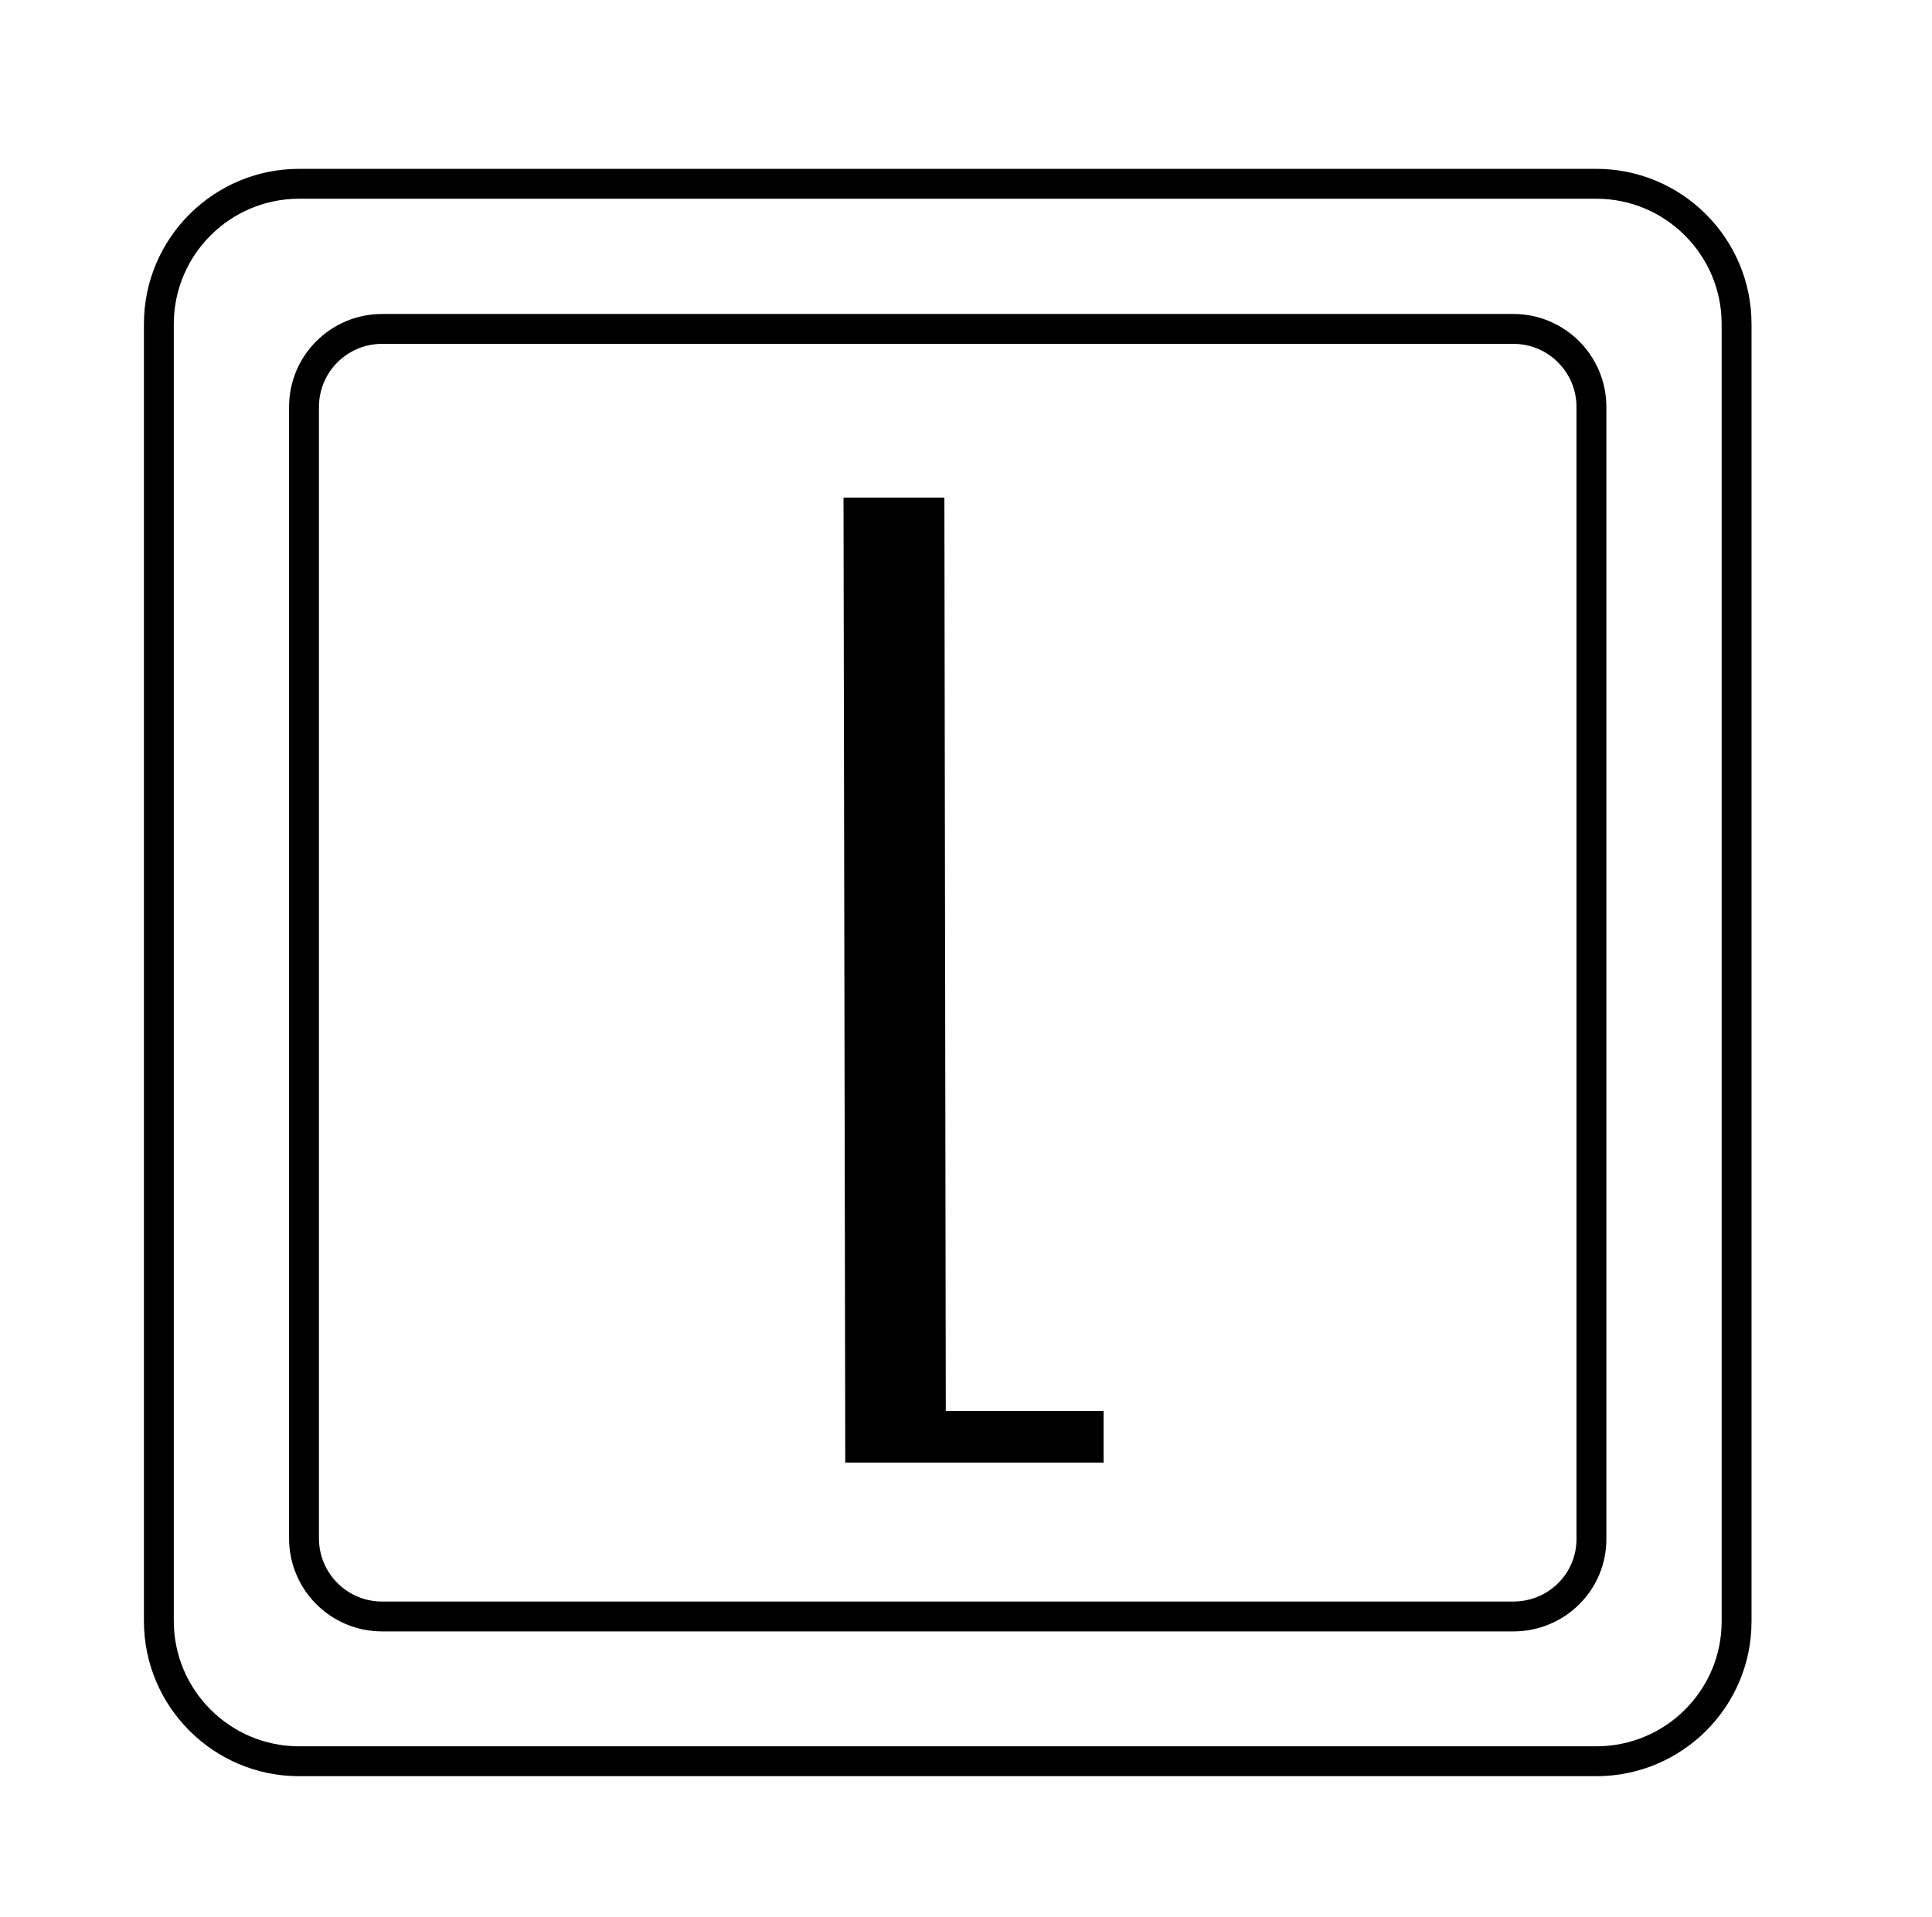 <?xml version="1.0" encoding="utf-8"?>
<!-- Generator: Adobe Illustrator 27.2.0, SVG Export Plug-In . SVG Version: 6.00 Build 0)  -->
<svg version="1.1" id="Ebene_1" xmlns="http://www.w3.org/2000/svg" xmlns:xlink="http://www.w3.org/1999/xlink" x="0px" y="0px"
	 viewBox="0 0 549.7 545.6" style="enable-background:new 0 0 549.7 545.6;" xml:space="preserve">
<style type="text/css">
	.st0{fill:none;stroke:#000000;stroke-width:8.504;stroke-miterlimit:10;}
</style>
<g>
	<path class="st0" d="M430.6,460H108.7c-12.3,0-22.2-10-22.2-22.2v-322c0-12.3,10-22.2,22.2-22.2h321.9c12.3,0,22.2,10,22.2,22.2
		v322C452.9,450.1,442.9,460,430.6,460z"/>
	<path class="st0" d="M454.2,501.2H85.1c-22,0-39.9-17.9-39.9-39.9V92.2c0-22,17.9-39.9,39.9-39.9h369.1c22,0,39.9,17.9,39.9,39.9
		v369.2C494.1,483.4,476.2,501.2,454.2,501.2z"/>
</g>
<g>
	<path d="M240,141.6h28.7l0.4,259.9h44.9v14.7h-73.5L240,141.6z"/>
</g>
</svg>
